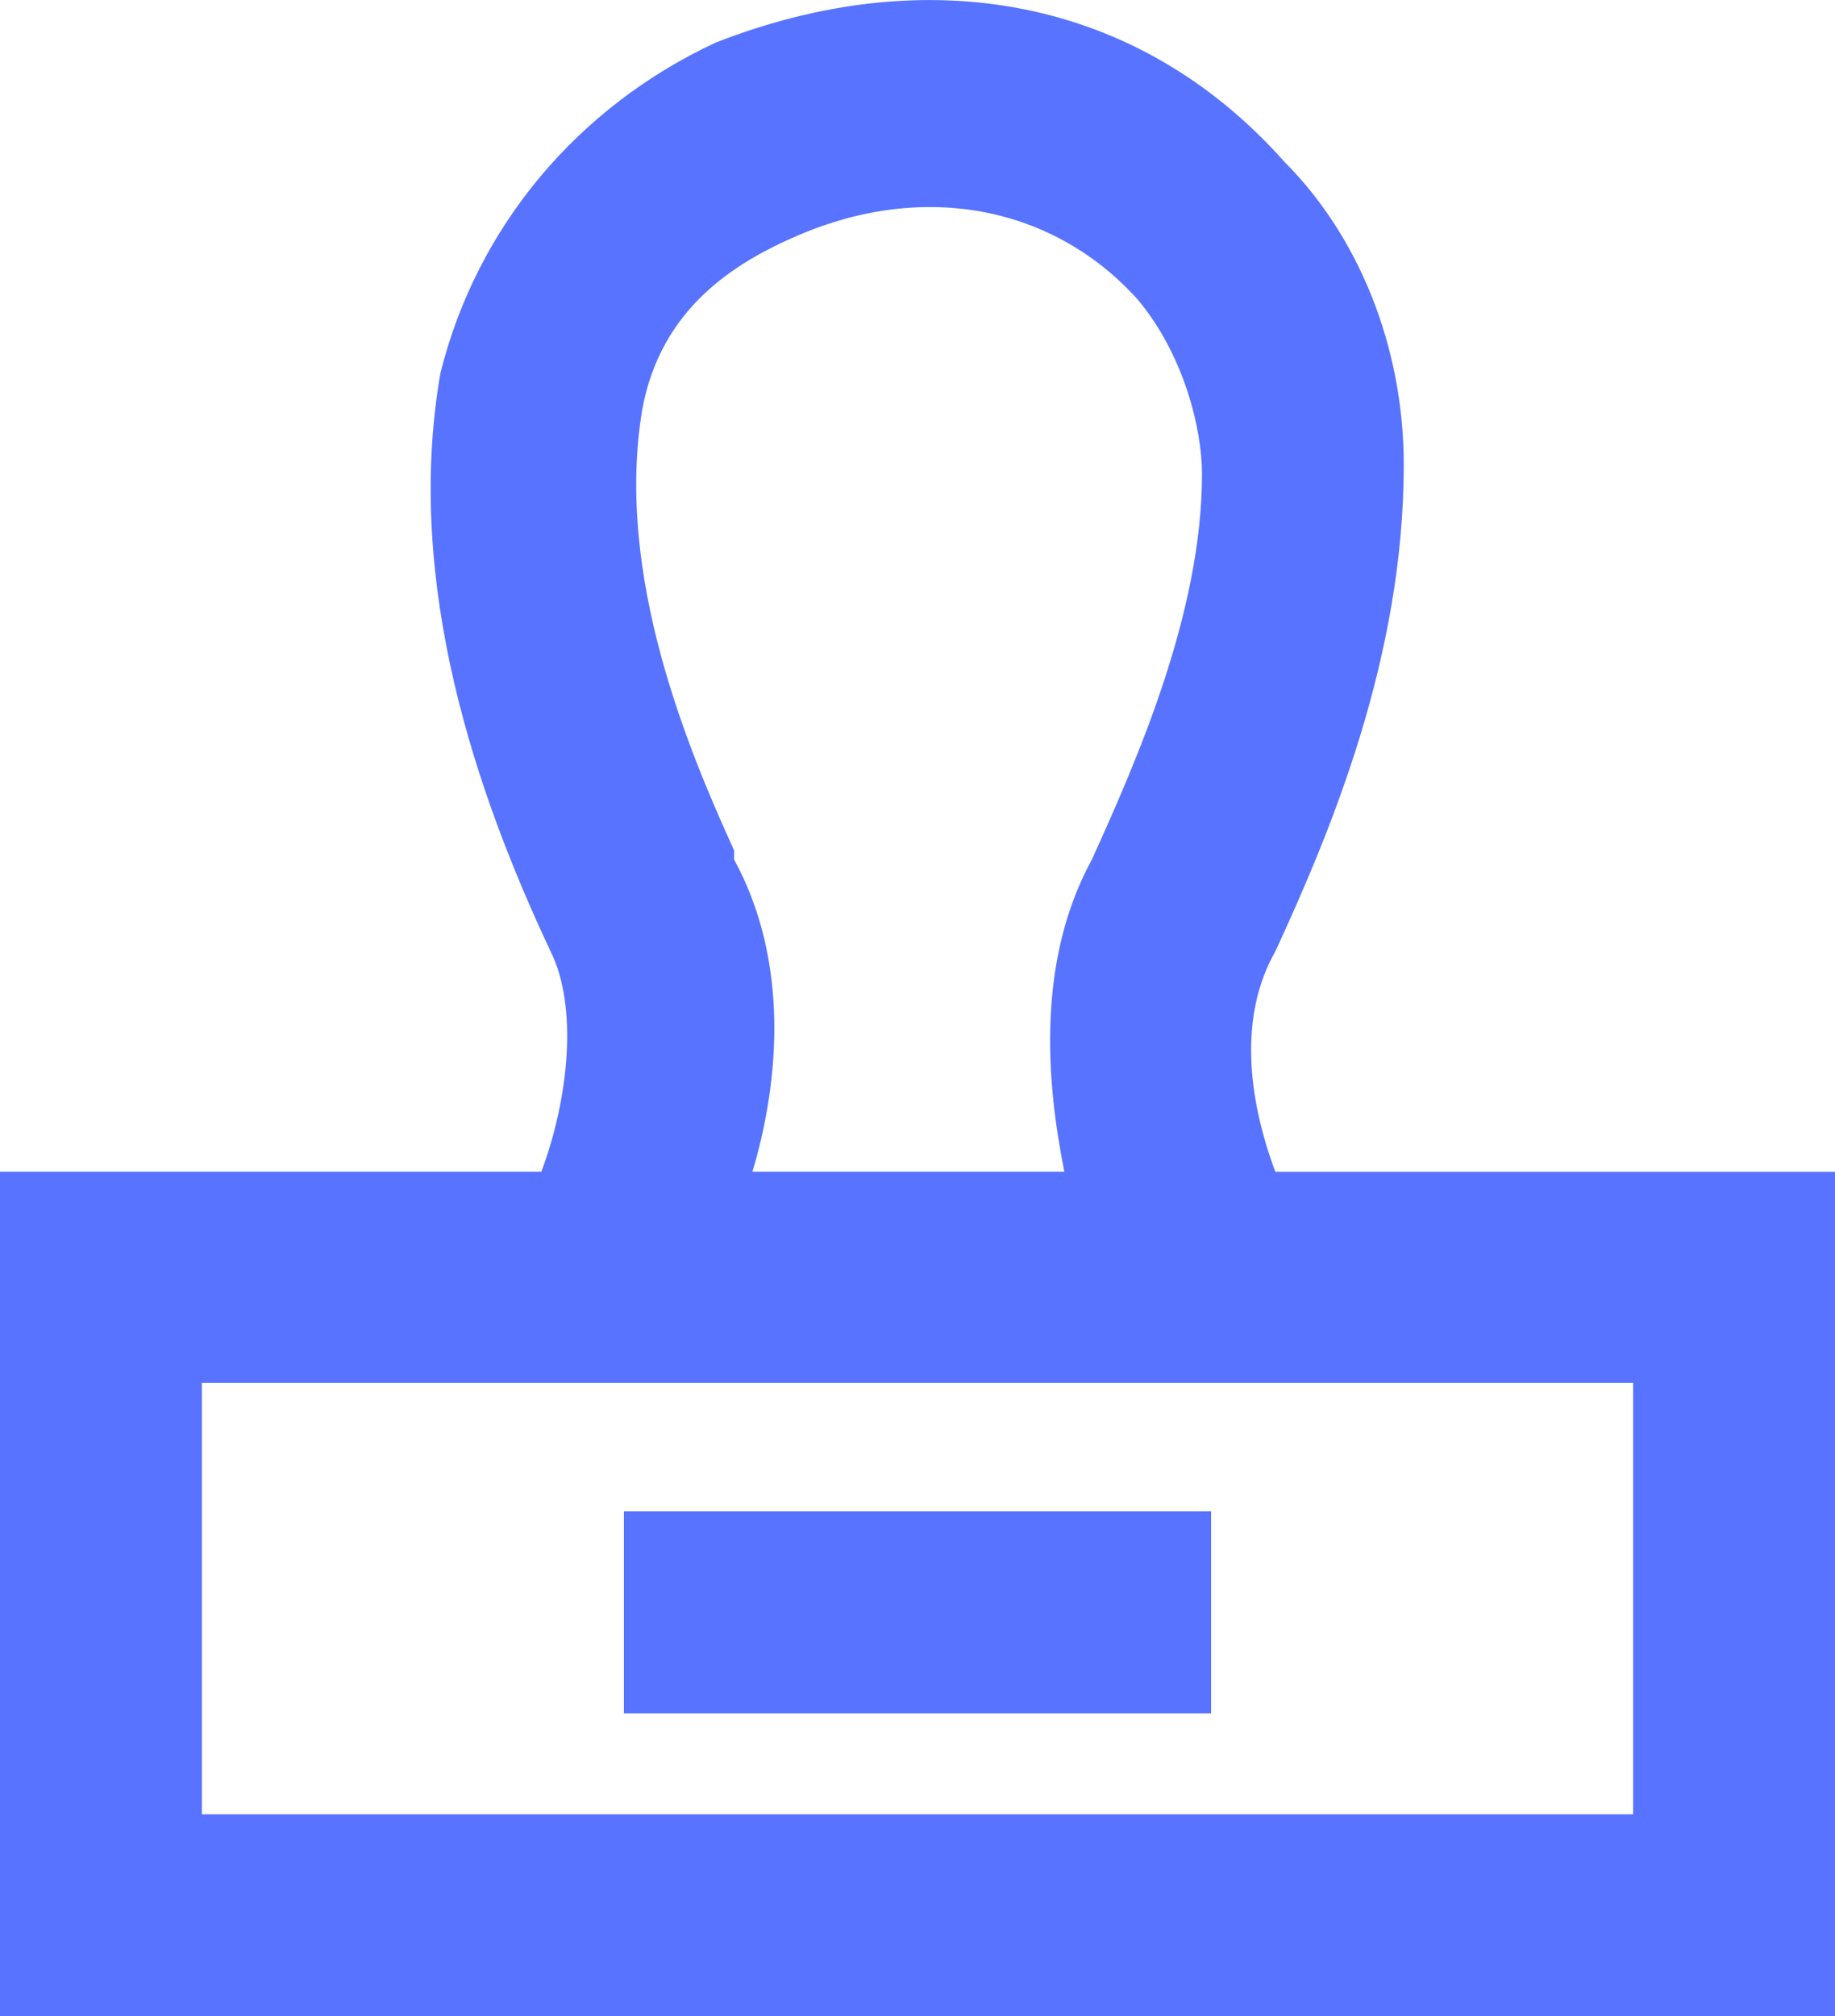 <?xml version="1.0" encoding="UTF-8"?>
<!-- Generator: Adobe Illustrator 27.0.1, SVG Export Plug-In . SVG Version: 6.00 Build 0)  -->
<svg xmlns="http://www.w3.org/2000/svg" xmlns:xlink="http://www.w3.org/1999/xlink" version="1.1" id="Layer_1" x="0px" y="0px" width="20.944px" height="23px" viewBox="0 0 20.944 23" style="enable-background:new 0 0 20.944 23;" xml:space="preserve">
<style type="text/css">
	.st0{display:none;}
	.st1{fill-rule:evenodd;clip-rule:evenodd;fill:#5773FF;}
</style>
<g class="st0">
</g>
<g>
	<path class="st1" d="M7.121,17.24h6.702v2.304H7.121L7.121,17.24z M2.304,15.774H18.64v4.922H2.304L2.304,15.774z M9.111,2.684   c1.466-0.628,2.932-0.314,3.875,0.733c0.524,0.628,0.733,1.466,0.733,1.99c0,1.571-0.733,3.246-1.257,4.398   c-0.628,1.152-0.524,2.513-0.314,3.56h-3.56c0.314-1.047,0.419-2.409-0.209-3.56V9.701C7.854,8.549,7.016,6.559,7.33,4.674   C7.54,3.522,8.378,2.998,9.111,2.684z M14.556,13.366c-0.314-0.838-0.419-1.78,0-2.513c0.628-1.361,1.466-3.351,1.466-5.55   c0-1.361-0.524-2.618-1.361-3.456c-1.676-1.885-4.084-2.304-6.493-1.361C6.597,1.218,5.445,2.58,5.027,4.255   c-0.419,2.409,0.419,4.817,1.257,6.597c0.314,0.628,0.209,1.676-0.105,2.513H0V23h20.944v-9.634H14.556z"></path>
</g>
</svg>
